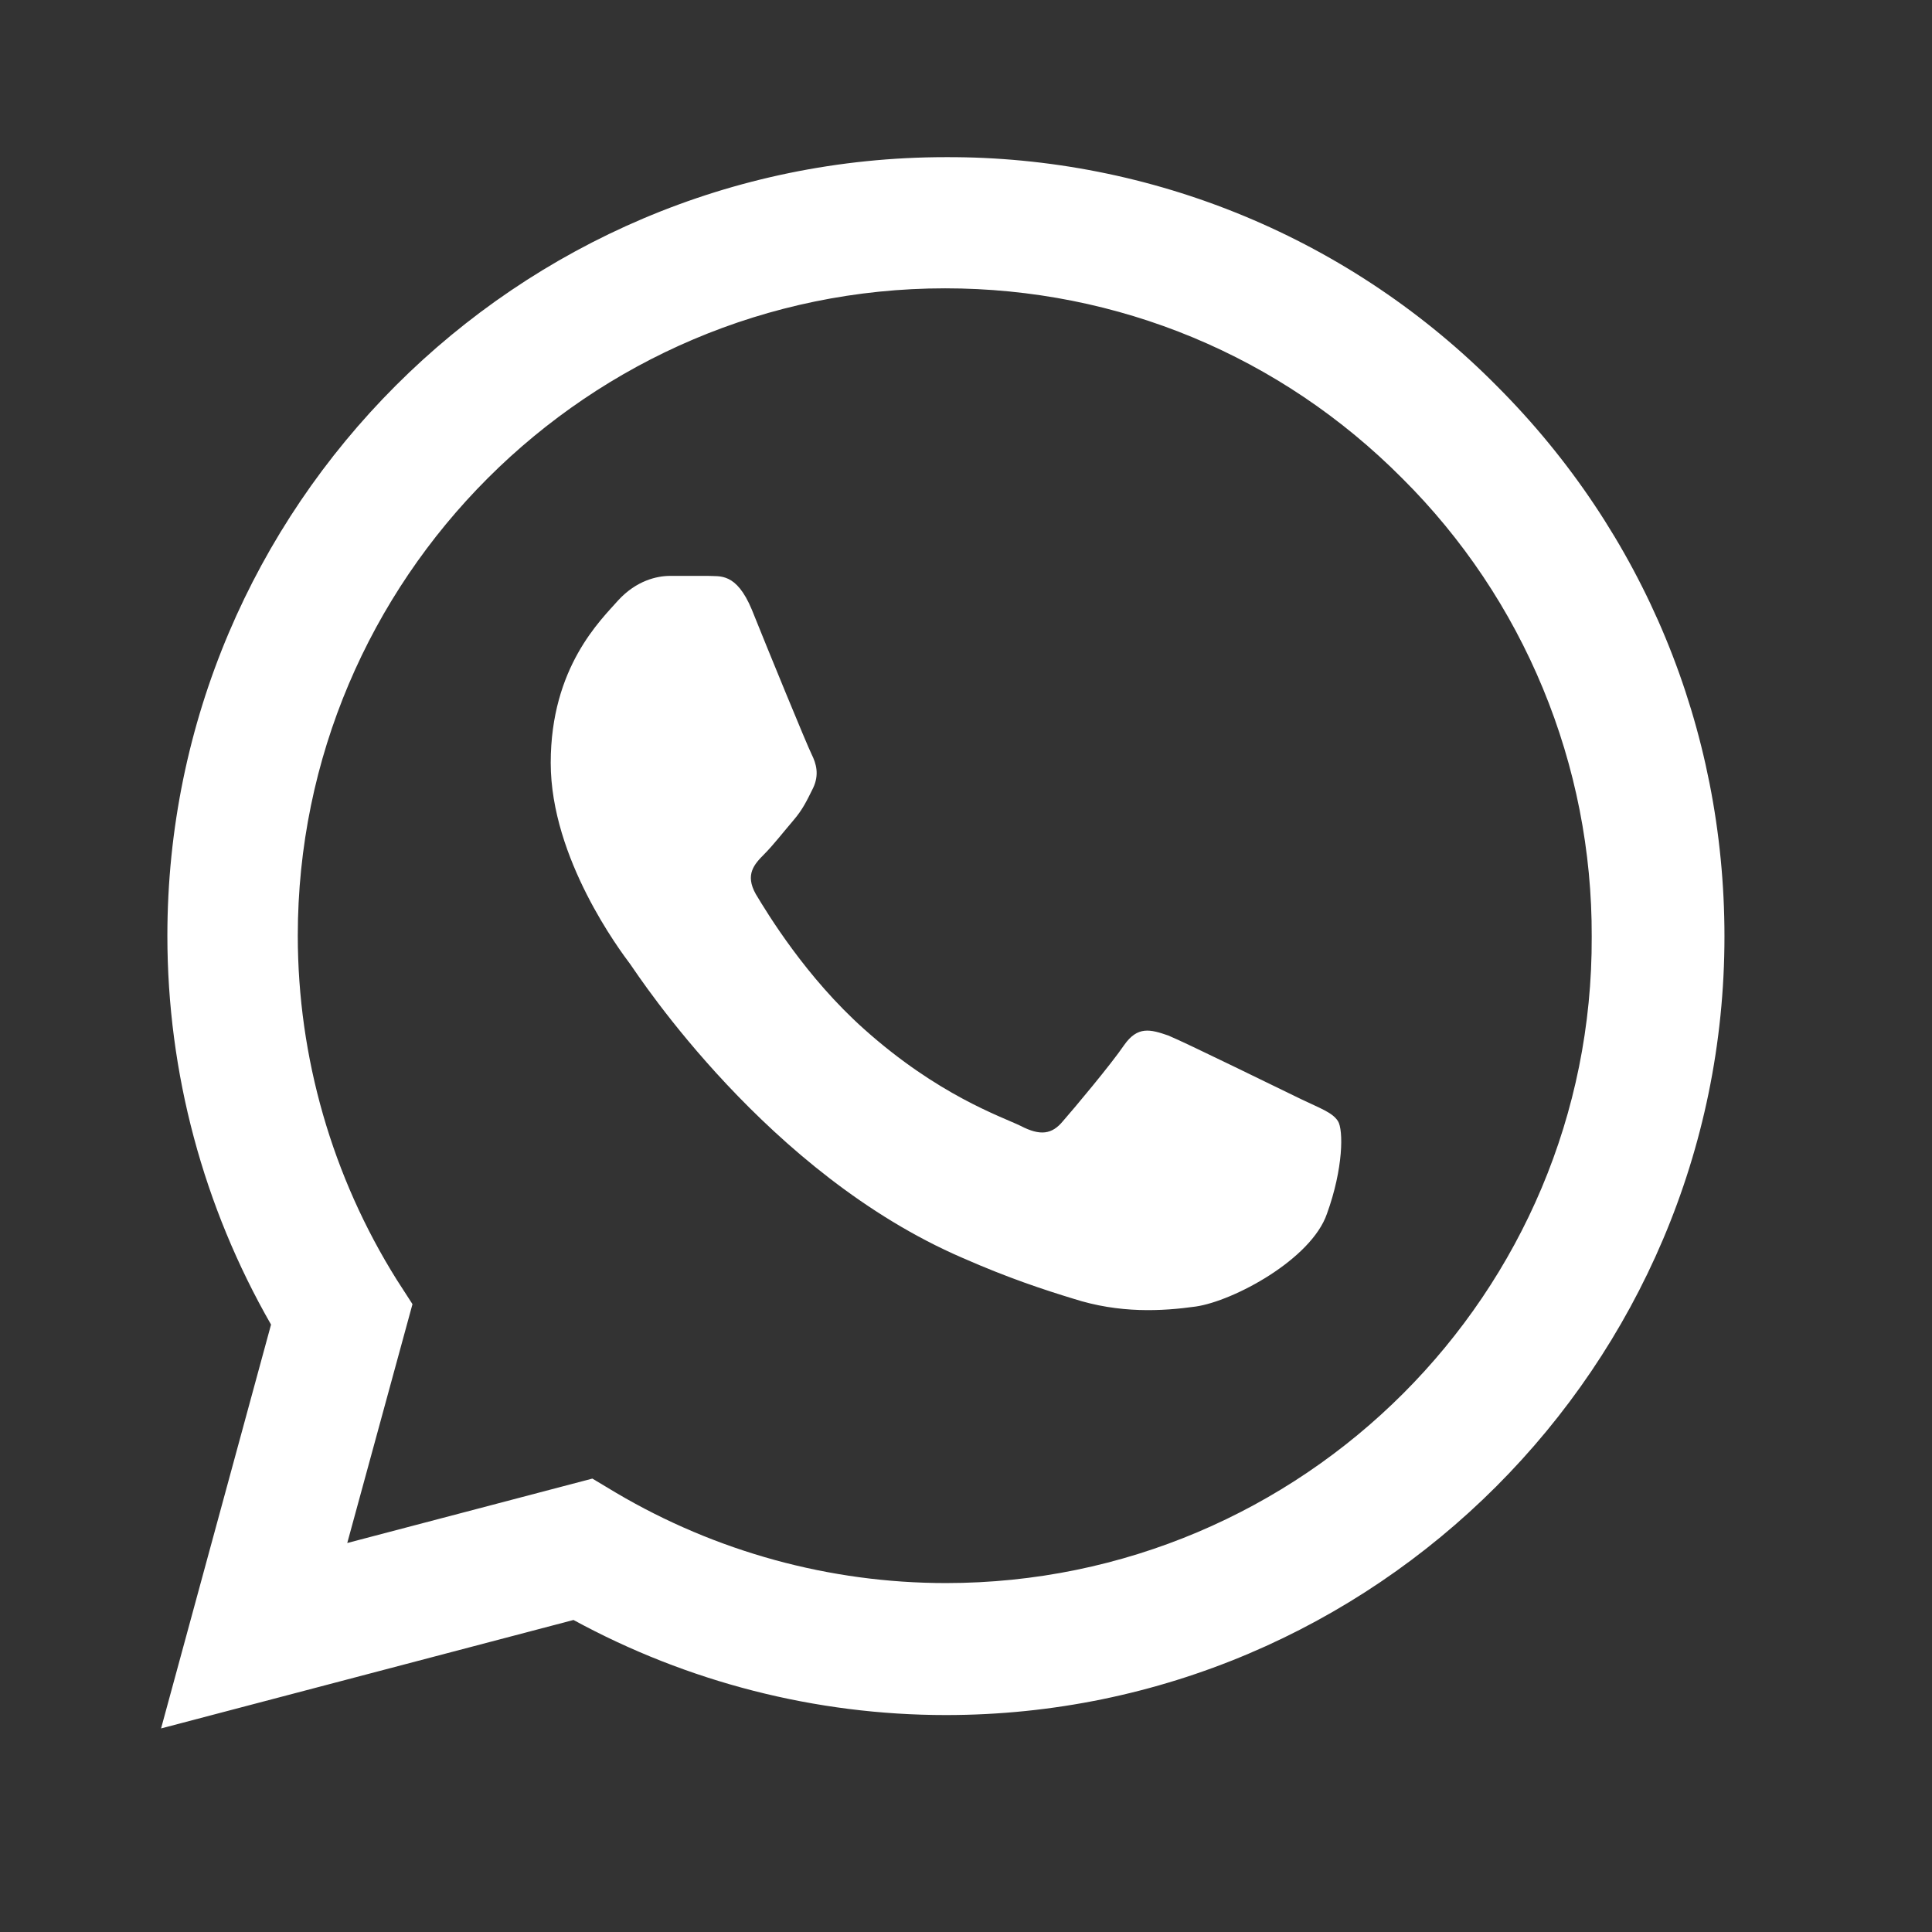<?xml version="1.0" encoding="UTF-8"?> <svg xmlns="http://www.w3.org/2000/svg" width="38" height="38" viewBox="0 0 38 38" fill="none"><rect x="0" y="0" width="38" height="38" fill="#333333" stroke="none"/><path d="M29.437 7.588C28.02 6.157 26.333 5.022 24.473 4.25C22.613 3.478 20.619 3.084 18.605 3.091C10.168 3.091 3.292 9.967 3.292 18.404C3.292 21.108 4.002 23.735 5.331 26.053L3.168 33.996L11.28 31.863C13.521 33.084 16.04 33.733 18.605 33.733C27.042 33.733 33.918 26.857 33.918 18.42C33.918 14.325 32.327 10.477 29.437 7.588ZM18.605 31.137C16.318 31.137 14.077 30.519 12.115 29.36L11.651 29.082L6.83 30.349L8.113 25.651L7.804 25.172C6.533 23.143 5.858 20.798 5.857 18.404C5.857 11.389 11.574 5.671 18.589 5.671C21.989 5.671 25.188 7 27.583 9.411C28.769 10.591 29.709 11.995 30.348 13.542C30.987 15.088 31.313 16.746 31.307 18.42C31.338 25.435 25.62 31.137 18.605 31.137ZM25.589 21.618C25.203 21.433 23.318 20.506 22.978 20.367C22.622 20.243 22.375 20.181 22.113 20.552C21.85 20.938 21.124 21.804 20.907 22.051C20.691 22.314 20.459 22.345 20.073 22.144C19.687 21.958 18.45 21.541 16.998 20.243C15.854 19.223 15.097 17.971 14.865 17.585C14.649 17.199 14.835 16.998 15.035 16.797C15.205 16.627 15.422 16.349 15.607 16.133C15.793 15.916 15.87 15.746 15.993 15.499C16.117 15.236 16.055 15.02 15.963 14.835C15.87 14.649 15.097 12.764 14.788 11.992C14.479 11.25 14.155 11.342 13.923 11.327H13.181C12.918 11.327 12.517 11.42 12.161 11.806C11.821 12.192 10.832 13.12 10.832 15.005C10.832 16.89 12.208 18.713 12.393 18.96C12.579 19.223 15.097 23.086 18.929 24.74C19.841 25.142 20.552 25.373 21.108 25.543C22.02 25.837 22.854 25.791 23.519 25.698C24.261 25.59 25.79 24.771 26.099 23.874C26.424 22.978 26.424 22.221 26.316 22.051C26.207 21.881 25.976 21.804 25.589 21.618Z" fill="white"></path></svg> 